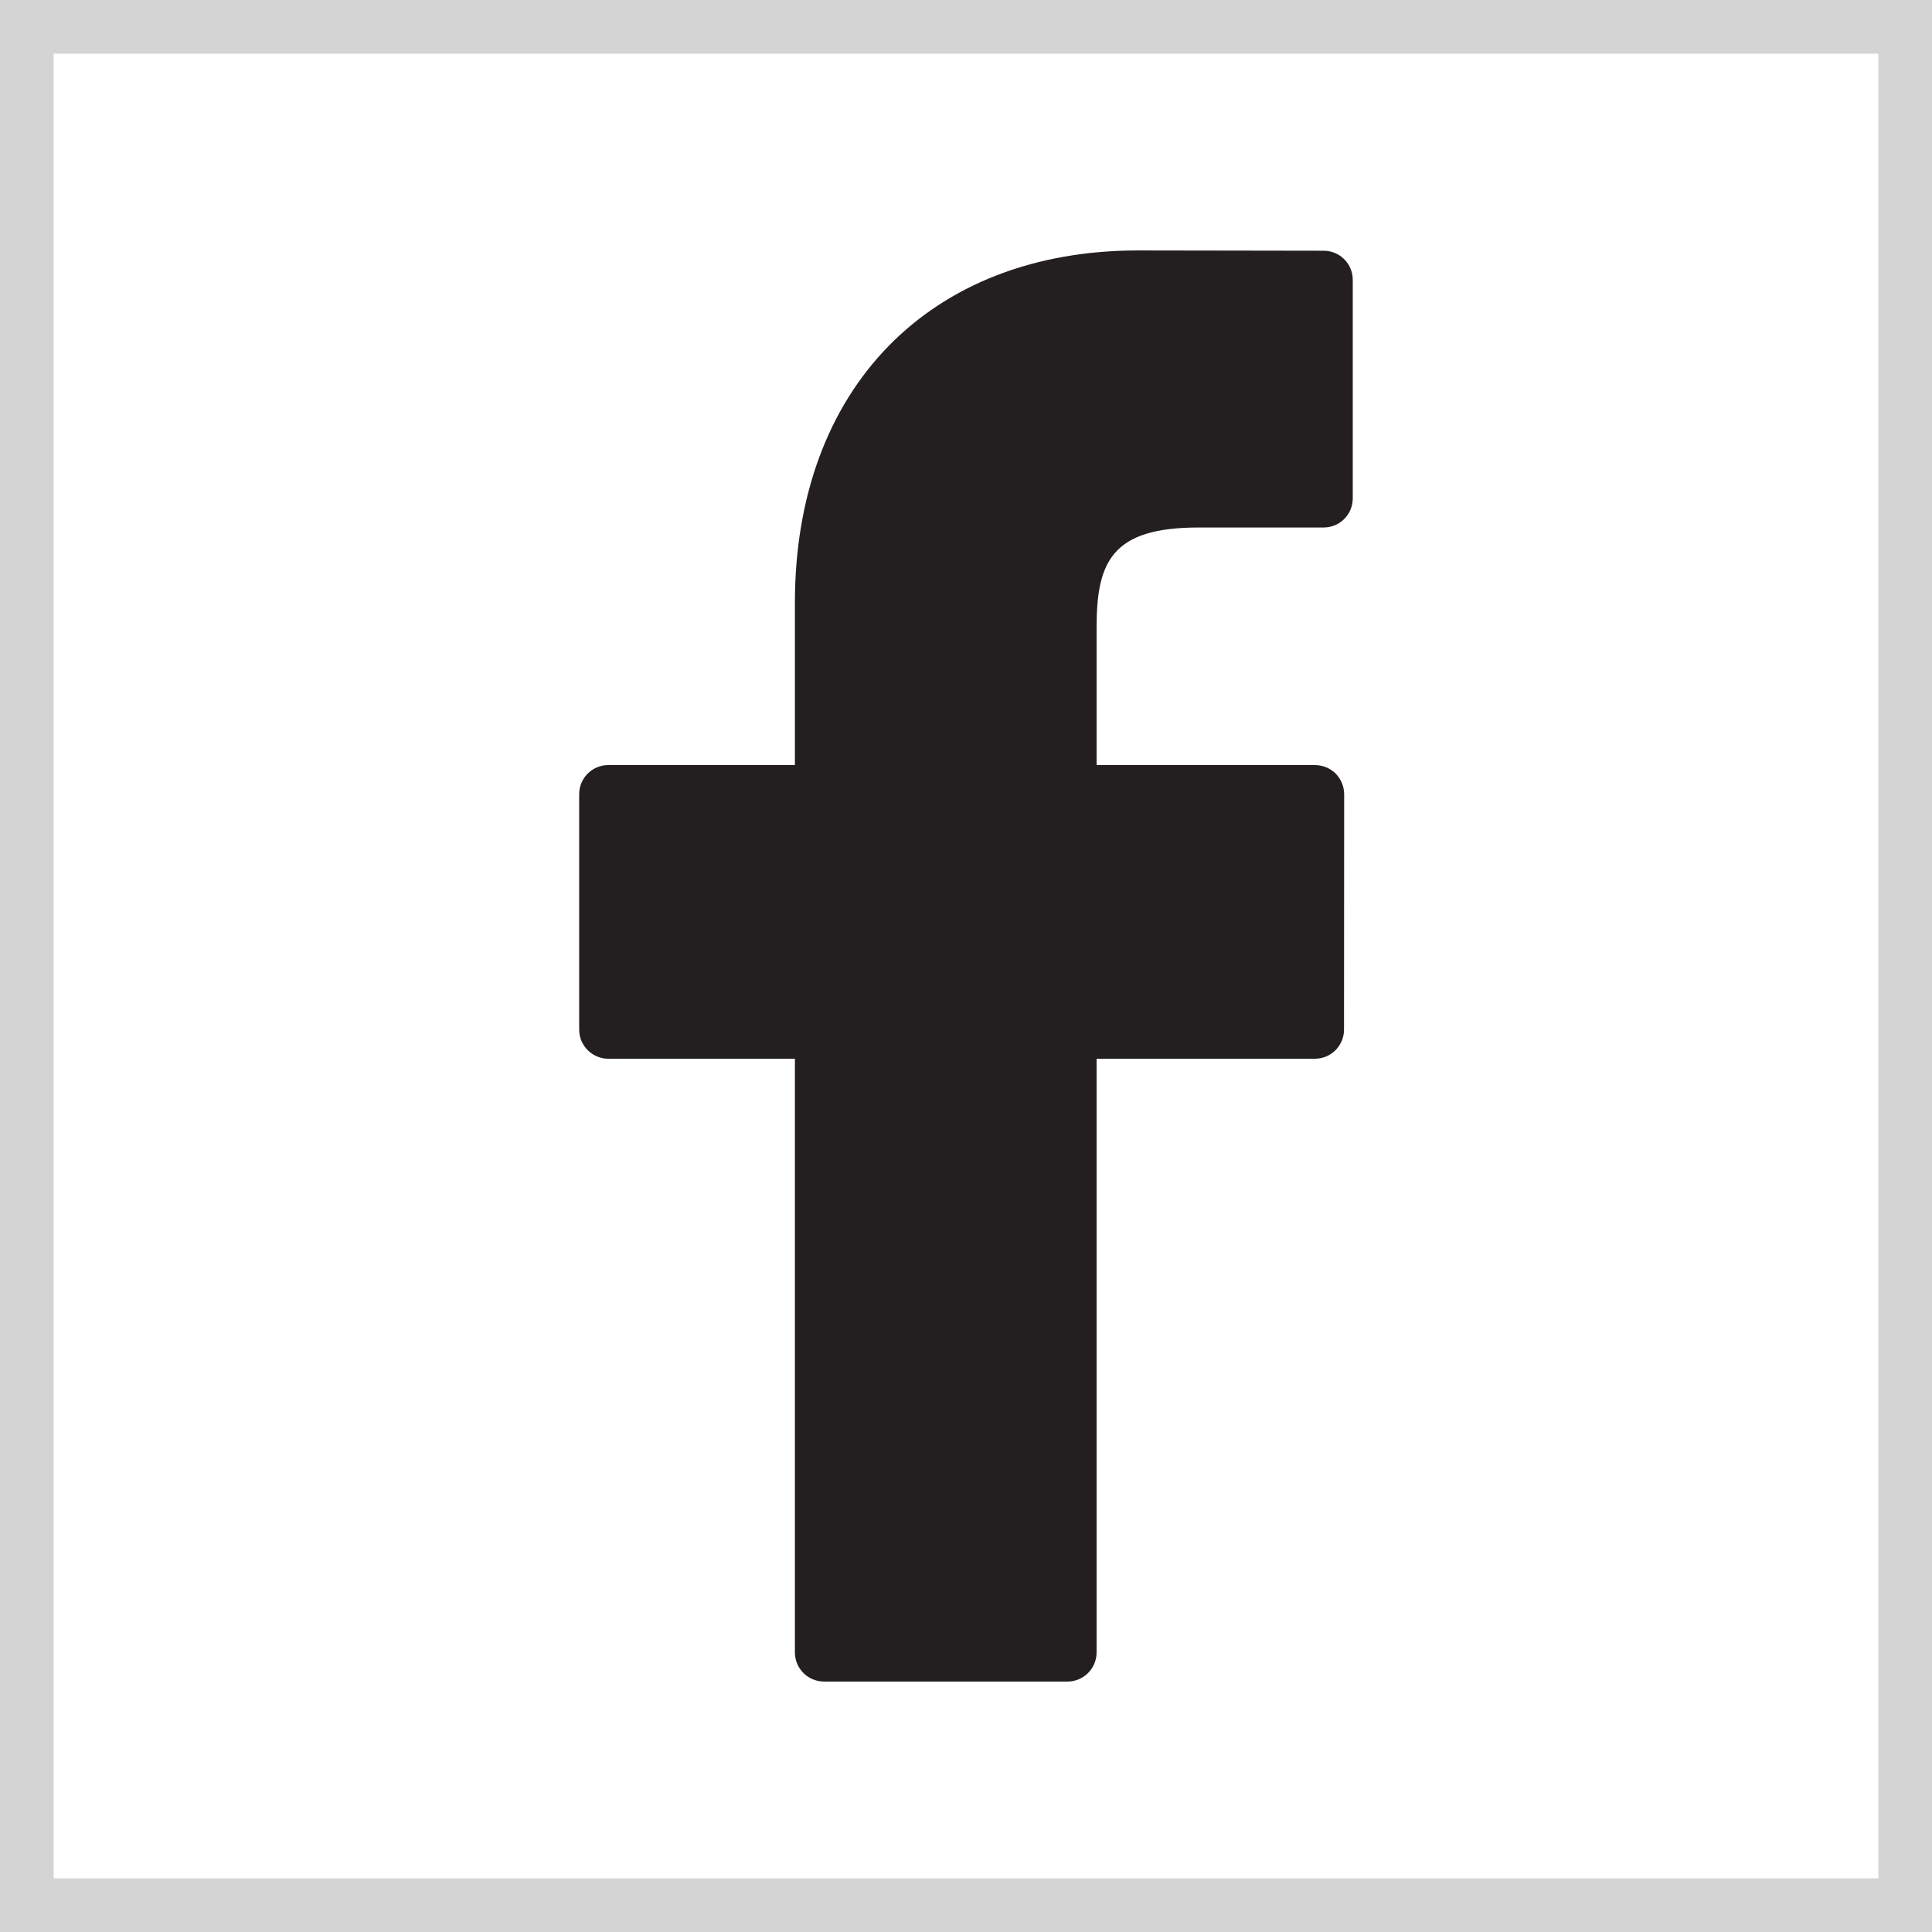 <?xml version="1.0" encoding="utf-8"?>
<!-- Generator: Adobe Illustrator 15.0.0, SVG Export Plug-In . SVG Version: 6.00 Build 0)  -->
<!DOCTYPE svg PUBLIC "-//W3C//DTD SVG 1.1//EN" "http://www.w3.org/Graphics/SVG/1.1/DTD/svg11.dtd">
<svg version="1.1" id="Warstwa_1" xmlns="http://www.w3.org/2000/svg" xmlns:xlink="http://www.w3.org/1999/xlink" x="0px" y="0px"
	 width="27px" height="27px" viewBox="0 0 27 27" enable-background="new 0 0 27 27" xml:space="preserve">
<rect x="0" y="0" width="27" height="27" fill="#808080" stroke="none"/>
<g>
	<rect x="0.375" y="0.375" fill="#FFFFFF" width="26.25" height="26.25"/>
	<path fill="#D4D4D4" d="M26.25,0.75v25.5H0.75V0.75H26.25 M27,0H0v27h27V0L27,0z"/>
</g>
<g>
	<path fill="#231F20" d="M18.499,3.504L15.905,3.5c-2.914,0-4.796,1.932-4.796,4.923v2.269H8.502c-0.227,0-0.408,0.182-0.408,0.409
		v3.288c0,0.224,0.182,0.407,0.408,0.407h2.607v8.297c0,0.225,0.182,0.407,0.408,0.407h3.401c0.226,0,0.407-0.184,0.407-0.407
		v-8.297h3.051c0.226,0,0.407-0.184,0.407-0.407l0.002-3.288c0-0.11-0.044-0.213-0.119-0.291c-0.077-0.075-0.182-0.118-0.29-0.118
		h-3.051V8.767c0-0.925,0.221-1.395,1.425-1.395h1.747c0.228,0,0.408-0.183,0.408-0.407V3.912
		C18.906,3.688,18.726,3.505,18.499,3.504z"/>
</g>
</svg>
